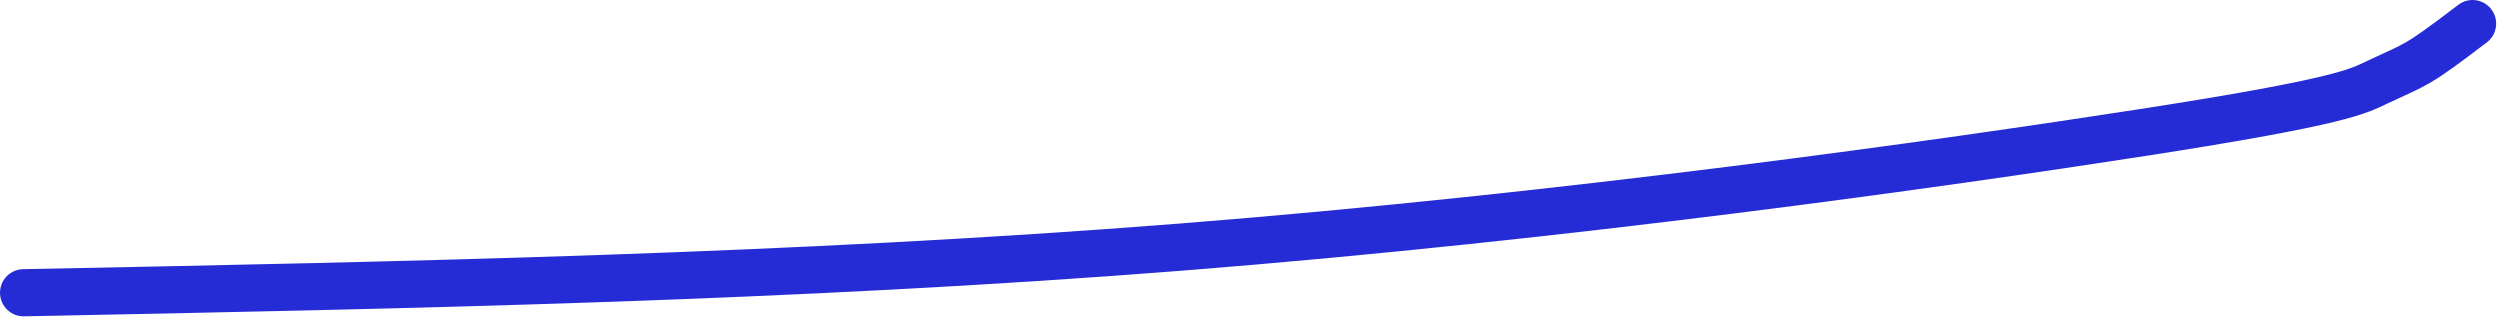 <?xml version="1.0" encoding="utf-8"?>
<svg xmlns="http://www.w3.org/2000/svg" fill="none" height="100%" overflow="visible" preserveAspectRatio="none" style="display: block;" viewBox="0 0 318 41" width="100%">
<path d="M3 37.237C52.028 36.272 101.055 35.307 150.181 31.434C199.306 27.561 247.043 20.809 272.603 16.848C298.163 12.887 299.993 11.585 302.385 10.461C307.578 8.023 307.224 8.55 314.511 3" id="Vector 40" stroke="#262CD5" stroke-linecap="round" stroke-width="6"/>
</svg>
